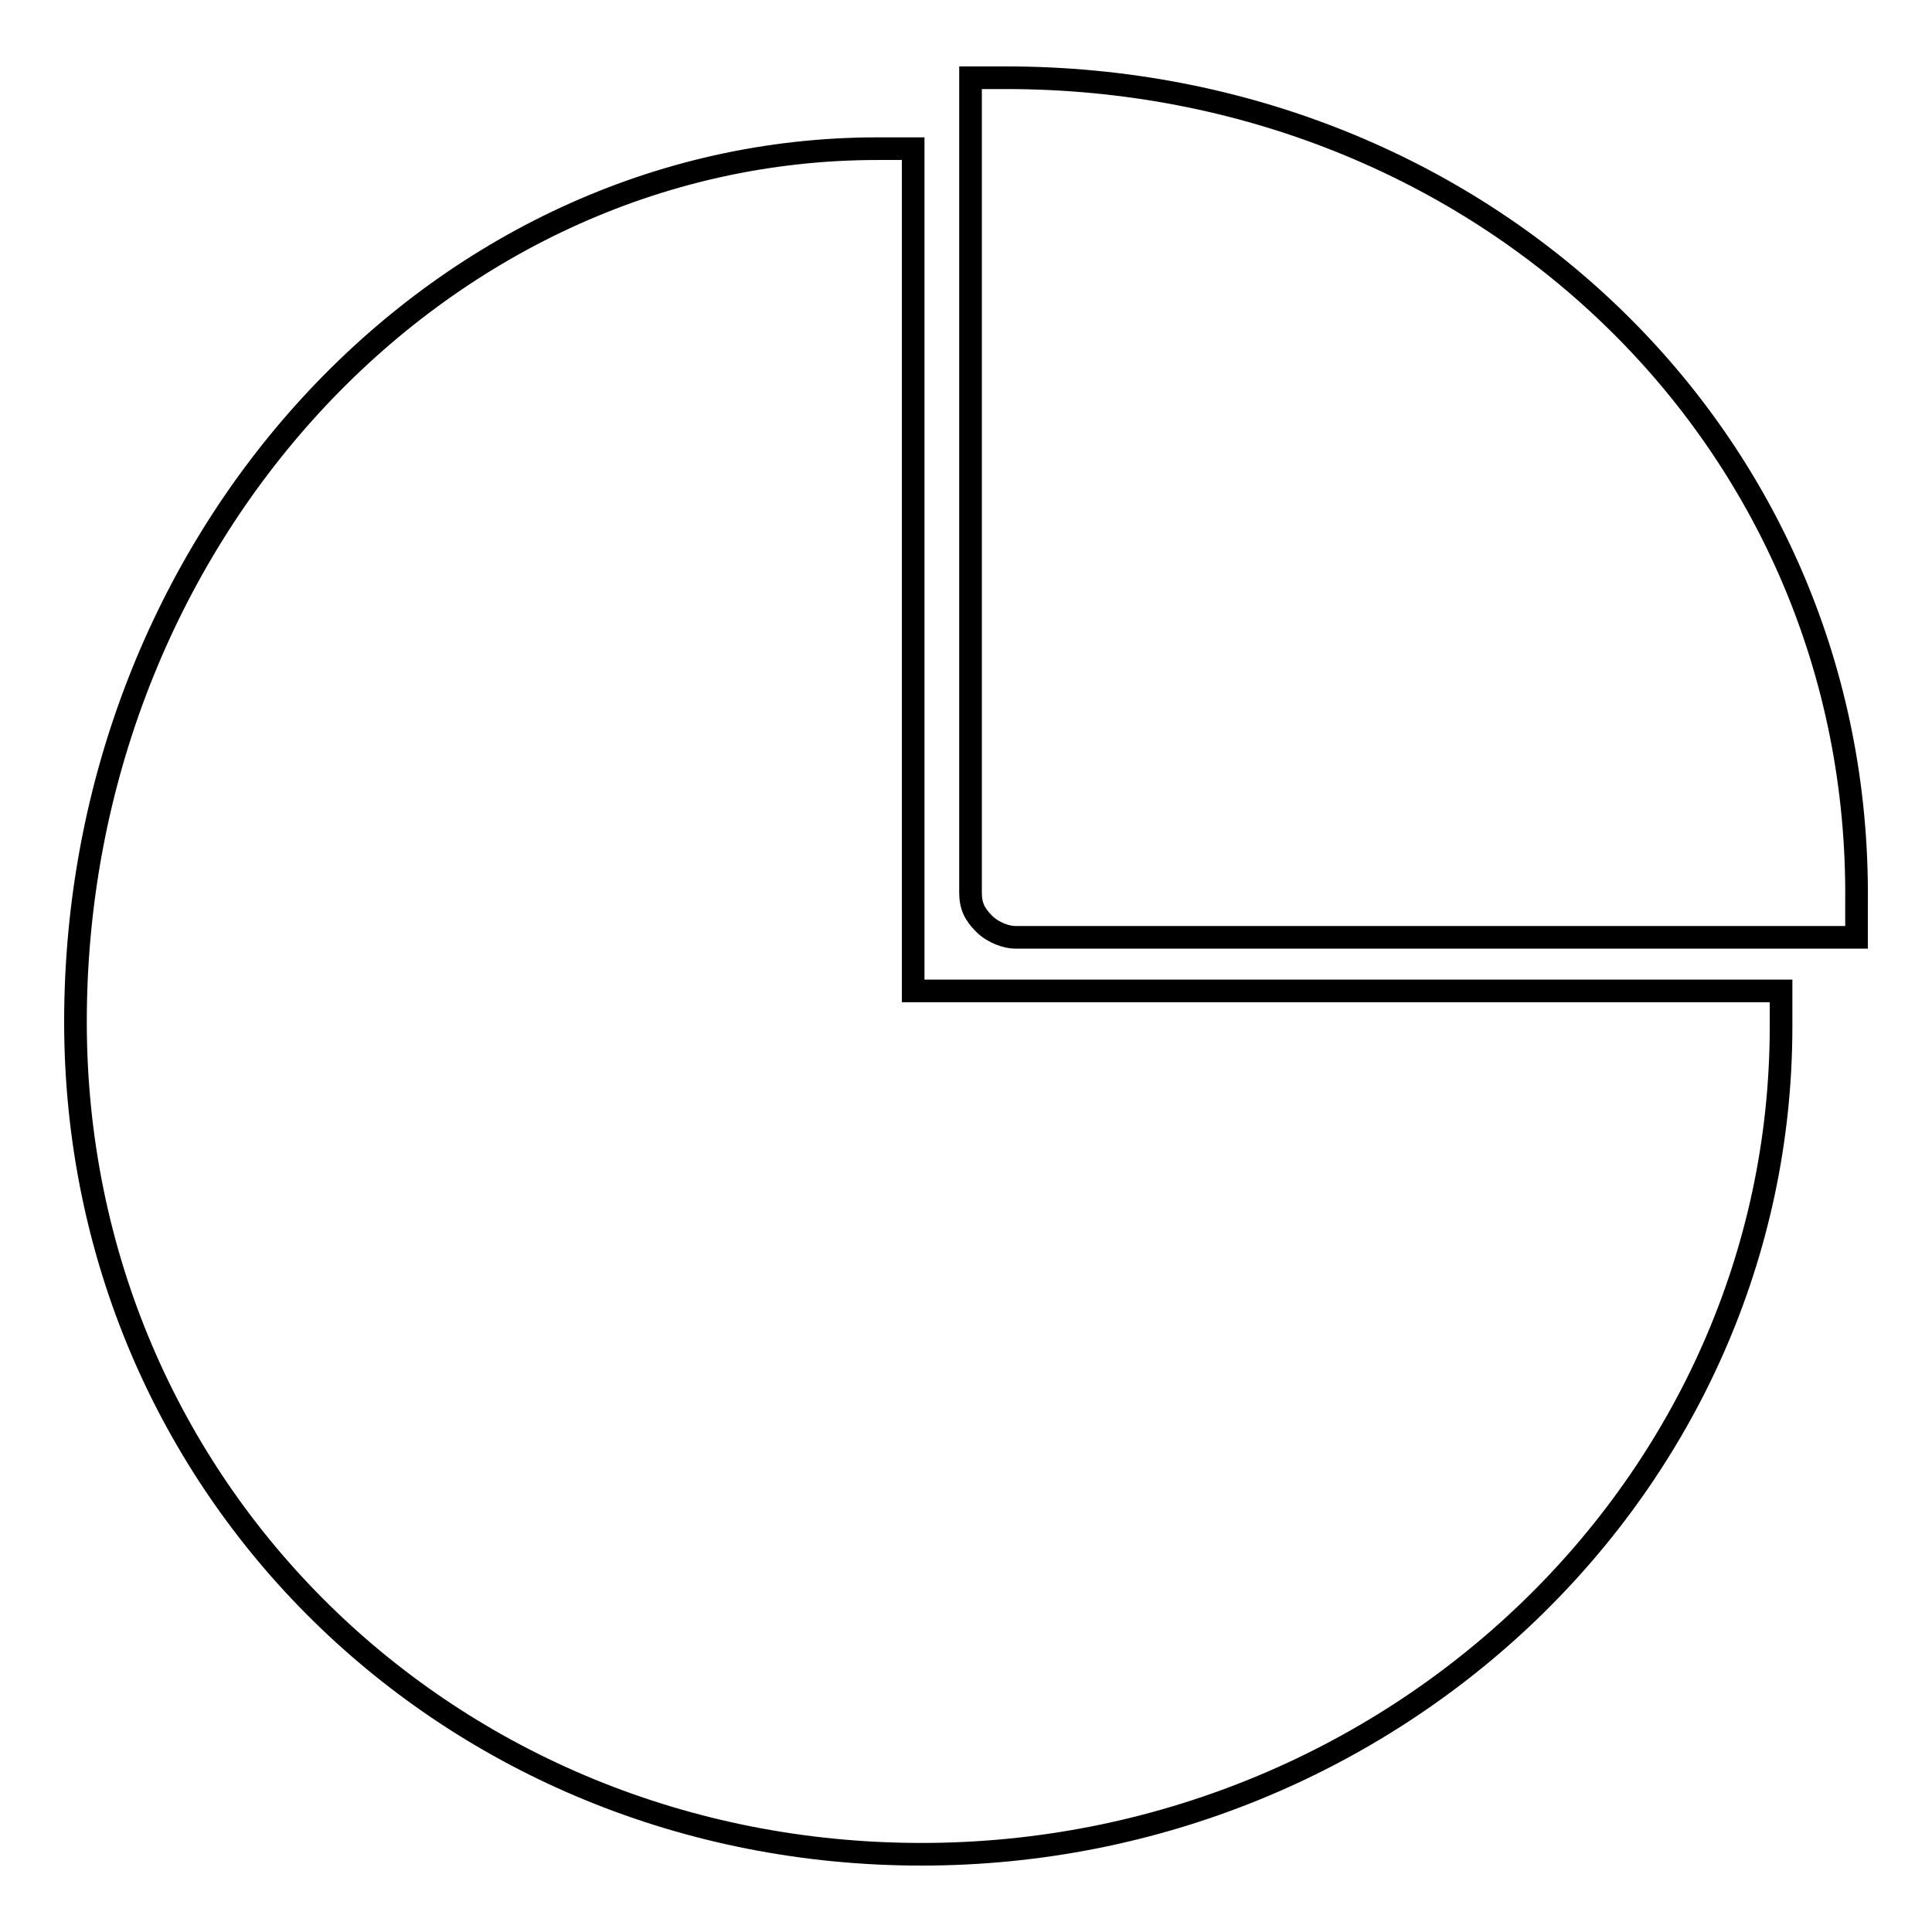 <?xml version="1.0" encoding="utf-8"?>
<!-- Svg Vector Icons : http://www.onlinewebfonts.com/icon -->
<!DOCTYPE svg PUBLIC "-//W3C//DTD SVG 1.1//EN" "http://www.w3.org/Graphics/SVG/1.1/DTD/svg11.dtd">
<svg version="1.1" xmlns="http://www.w3.org/2000/svg" xmlns:xlink="http://www.w3.org/1999/xlink" x="0px" y="0px" viewBox="0 0 256 256" enable-background="new 0 0 256 256" xml:space="preserve">
<g> <path stroke-width="3" fill-opacity="0" stroke="#000000"  d="M133.3,10.3h-4.7v108c0,1.8,0.6,2.9,1.8,4.1c1.2,1.2,3,1.8,4.1,1.8H246v-4.7 C246.6,58.1,196.4,10.3,133.3,10.3L133.3,10.3z M122.1,245.7c62.5,0,113.9-49,113.9-109.7v-4.7h-115V19.7h-4.7 C57.8,19.7,10,71.7,10,135.4C10,197.3,59.6,245.7,122.1,245.7L122.1,245.7z"/></g>
</svg>